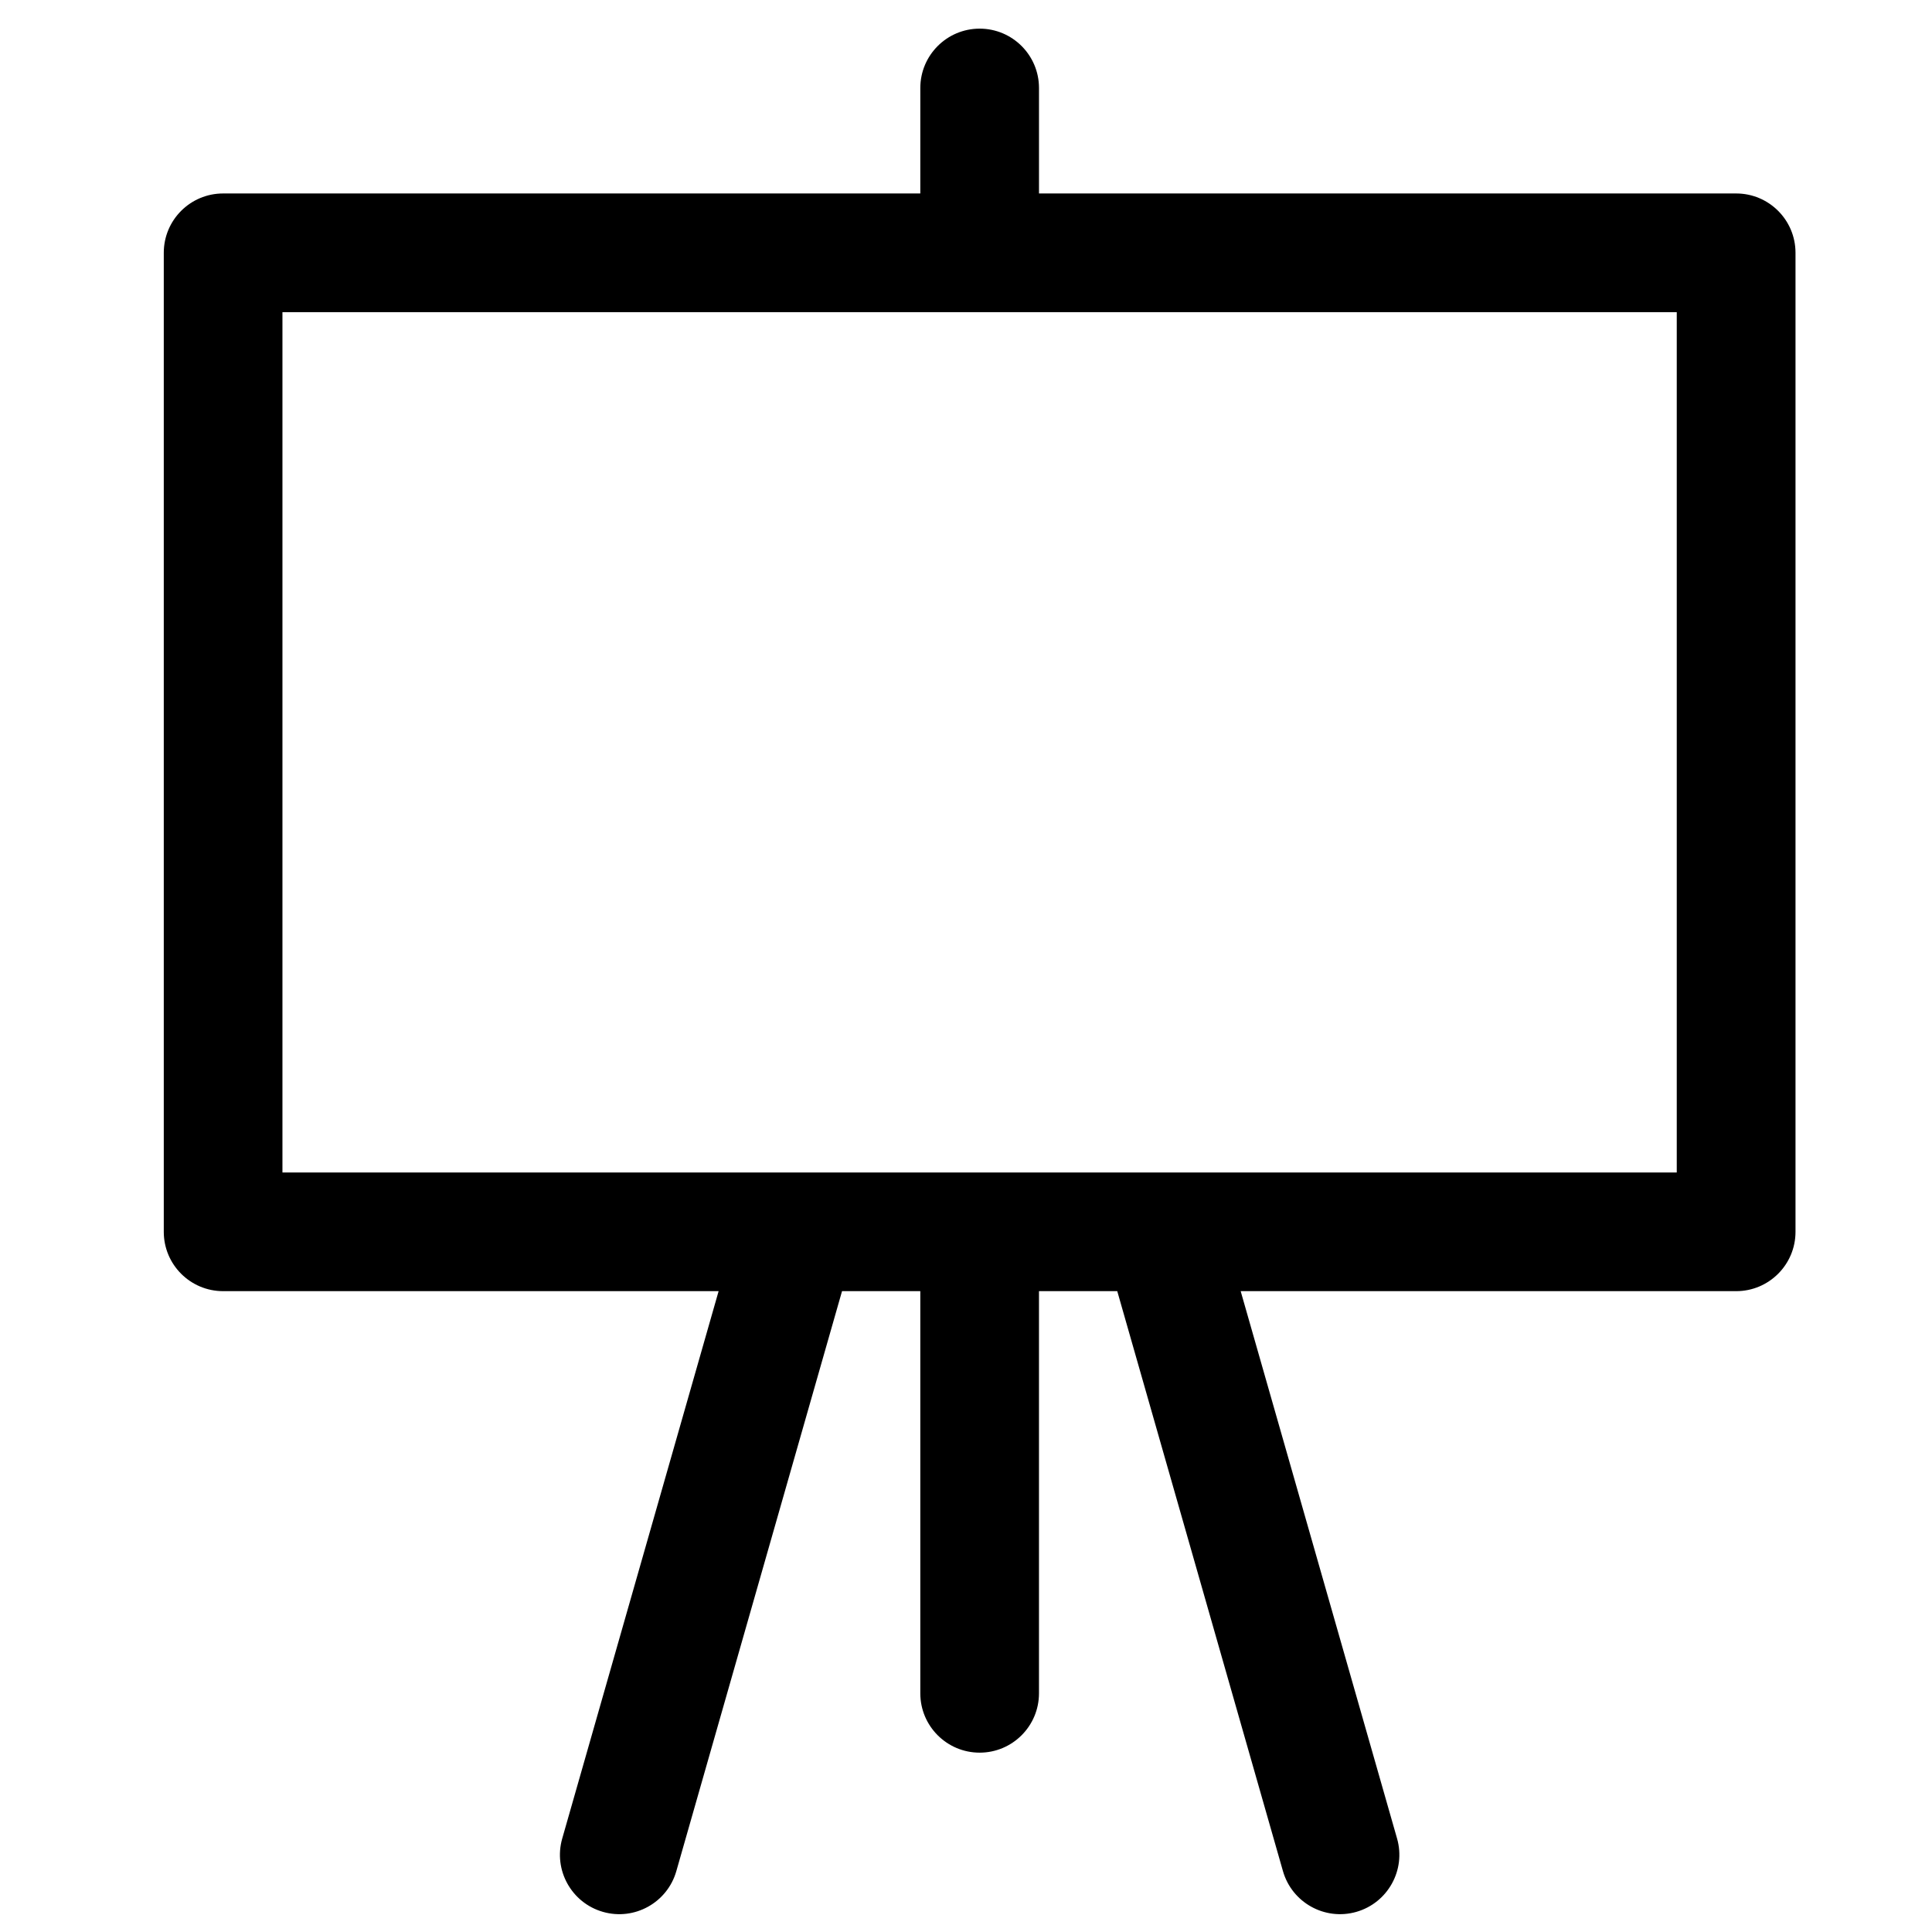 <?xml version="1.0" encoding="UTF-8"?>
<!-- Uploaded to: SVG Repo, www.svgrepo.com, Generator: SVG Repo Mixer Tools -->
<svg width="800px" height="800px" version="1.1" viewBox="144 144 512 512" xmlns="http://www.w3.org/2000/svg">
 <defs>
  <clipPath id="a">
   <path d="m187 151h433v500.9h-433z"/>
  </clipPath>
 </defs>
 <g clip-path="url(#a)">
  <path d="m387.89 195.27h-184.76c-8.684 0-15.727 7.039-15.727 15.723v259.45c0 8.684 7.039 15.727 15.727 15.727h131.31l-41.445 145.06c-2.383 8.344 2.453 17.055 10.801 19.438 8.344 2.387 17.055-2.453 19.438-10.801l43.914-153.7h20.742v106.58c0 8.68 7.047 15.723 15.727 15.723 8.68 0 15.723-7.047 15.723-15.723v-106.58h20.742l43.914 153.7c2.387 8.344 11.094 13.184 19.441 10.801 8.344-2.383 13.184-11.094 10.801-19.438l-41.445-145.06h131.31c8.684 0 15.723-7.039 15.723-15.727v-259.45c0-8.684-7.039-15.723-15.723-15.723h-184.76v-27.957c0-8.68-7.047-15.723-15.723-15.723-8.68 0-15.727 7.047-15.727 15.723zm200.48 31.449h-369.52v228h136.12c0.203-0.004 0.41-0.004 0.613 0h96.043c0.207-0.004 0.41-0.004 0.613 0h136.12v-228z" fill-rule="evenodd"/>
 </g>
</svg>